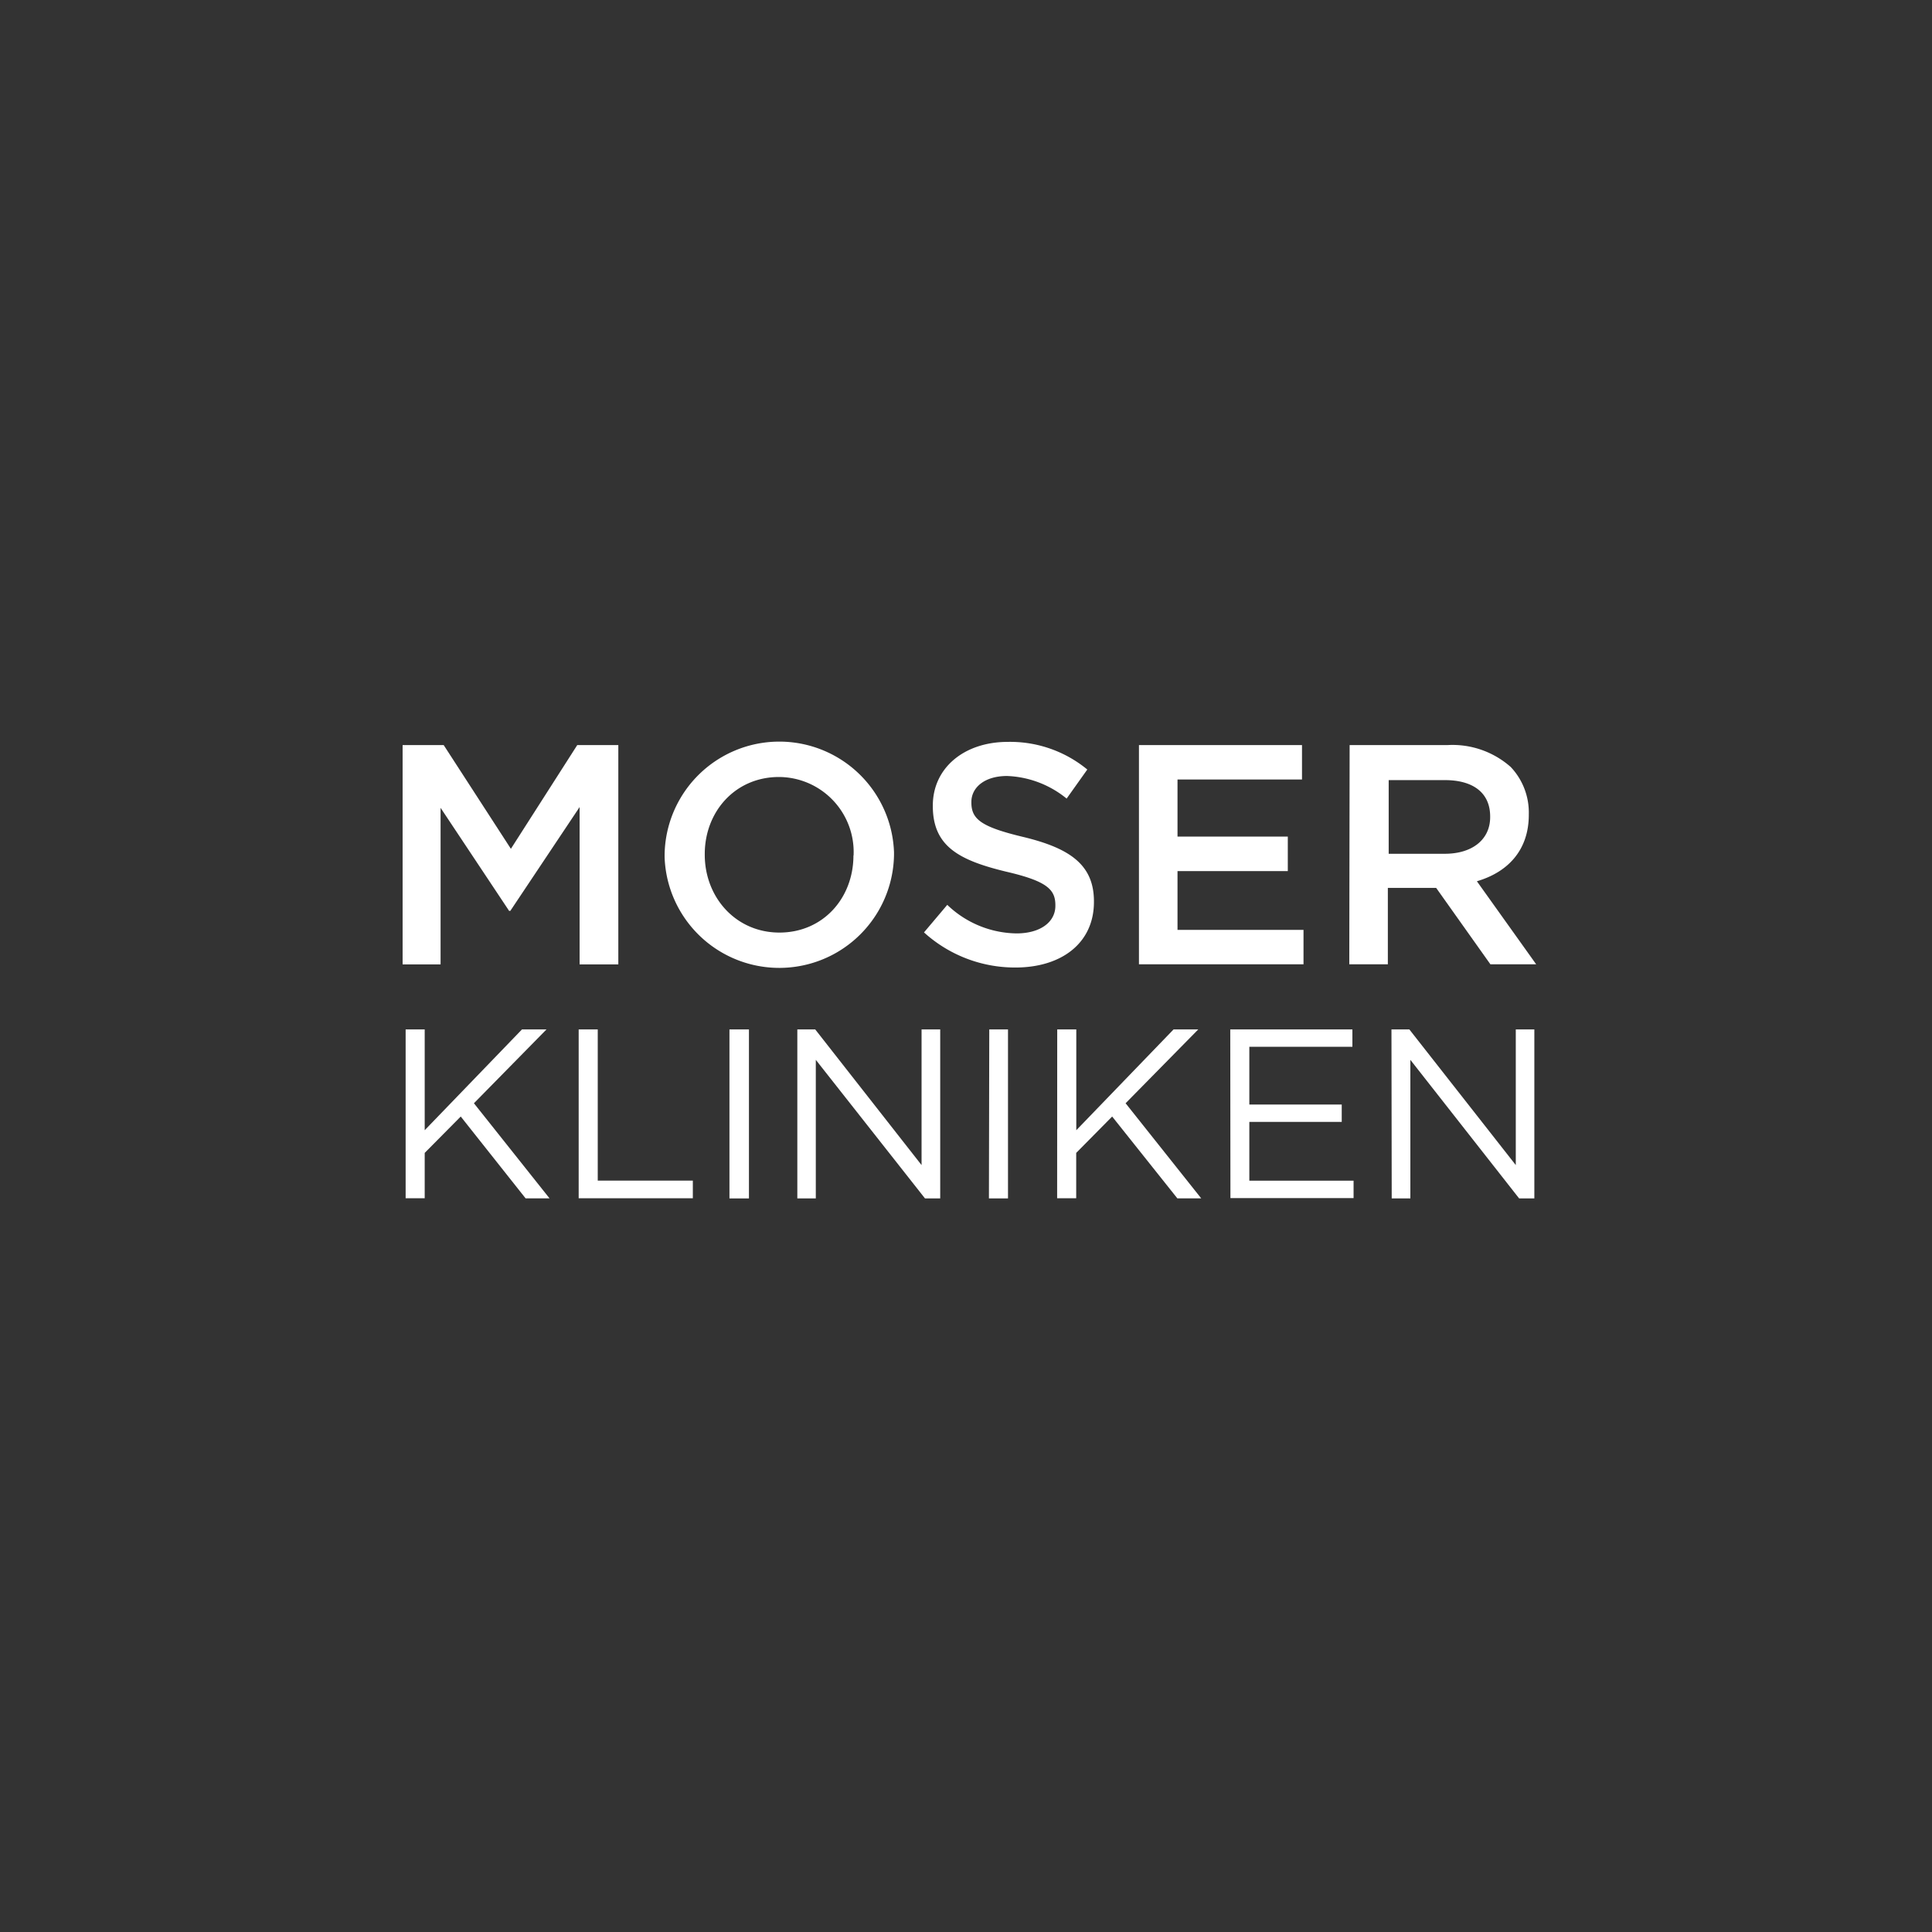 <svg xmlns="http://www.w3.org/2000/svg" viewBox="0 0 230 230"><rect x="0" y="0" width="230" height="230" fill="#333333" stroke="none"/><defs><style>.a{fill:#fff;}</style></defs><path class="a" d="M47.93,88.7h4.89l8,12.35L68.72,88.7h4.89v26.11H69V96.08l-8.25,12.36h-.14L52.45,96.17v18.64H47.93Z"/><path class="a" d="M79.12,101.83v-.07a13.66,13.66,0,0,1,27.31-.3v.3a13.66,13.66,0,0,1-27.31.29Zm22.5,0v-.07a8.93,8.93,0,0,0-8.89-9.26c-5.18,0-8.83,4.1-8.83,9.18v.07c0,5.08,3.7,9.27,8.89,9.27s8.81-4.1,8.81-9.18Z"/><path class="a" d="M110,111l2.77-3.28a12.12,12.12,0,0,0,8.24,3.4c2.84,0,4.63-1.35,4.63-3.28v-.08c0-1.87-1-2.87-5.9-4-5.55-1.35-8.69-3-8.69-7.8V95.9c0-4.48,3.73-7.58,8.92-7.58a14.44,14.44,0,0,1,9.47,3.29l-2.46,3.46a11.89,11.89,0,0,0-7.09-2.69c-2.69,0-4.25,1.38-4.25,3.09v.07c0,2,1.19,2.91,6.23,4.11,5.52,1.34,8.36,3.32,8.36,7.65v.08c0,4.89-3.86,7.8-9.34,7.8A16.11,16.11,0,0,1,110,111Z"/><path class="a" d="M135.59,88.7H155v4.1H140.18v6.79h13.13v4.11H140.18v7h15v4.1H135.59Z"/><path class="a" d="M160.67,88.7h11.65a10.46,10.46,0,0,1,7.53,2.61A7.89,7.89,0,0,1,182,96.94V97c0,4.29-2.58,6.86-6.18,7.91l7.06,9.89h-5.45l-6.46-9.1h-5.75v9.1h-4.59ZM172,101.64c3.29,0,5.4-1.71,5.4-4.36V97.2c0-2.8-2-4.33-5.4-4.33h-6.68v8.77Z"/><path class="a" d="M48.29,122.55h2.27v12l11.58-12h2.92l-8.64,8.79,9,11.32H62.57l-7.72-9.74-4.29,4.33v5.4H48.29Z"/><path class="a" d="M68.89,122.55h2.27v18H82.48v2.1H68.89Z"/><path class="a" d="M86.84,122.55h2.32v20.12H86.84Z"/><path class="a" d="M94.92,122.55h2.13l12.66,16.15V122.55h2.22v20.12h-1.81l-13-16.5v16.5H94.92Z"/><path class="a" d="M117.77,122.55H120v20.12h-2.27Z"/><path class="a" d="M125.86,122.55h2.27v12l11.58-12h2.94L134,131.34l9,11.32h-2.84l-7.76-9.74-4.28,4.33v5.4h-2.27Z"/><path class="a" d="M146.46,122.55H161v2.07H148.73v6.87h11v2.07h-11v7h12.41v2.07H146.48Z"/><path class="a" d="M165.65,122.55h2.13l12.67,16.15V122.55h2.21v20.12h-1.81l-12.95-16.5v16.5h-2.22Z"/></svg>